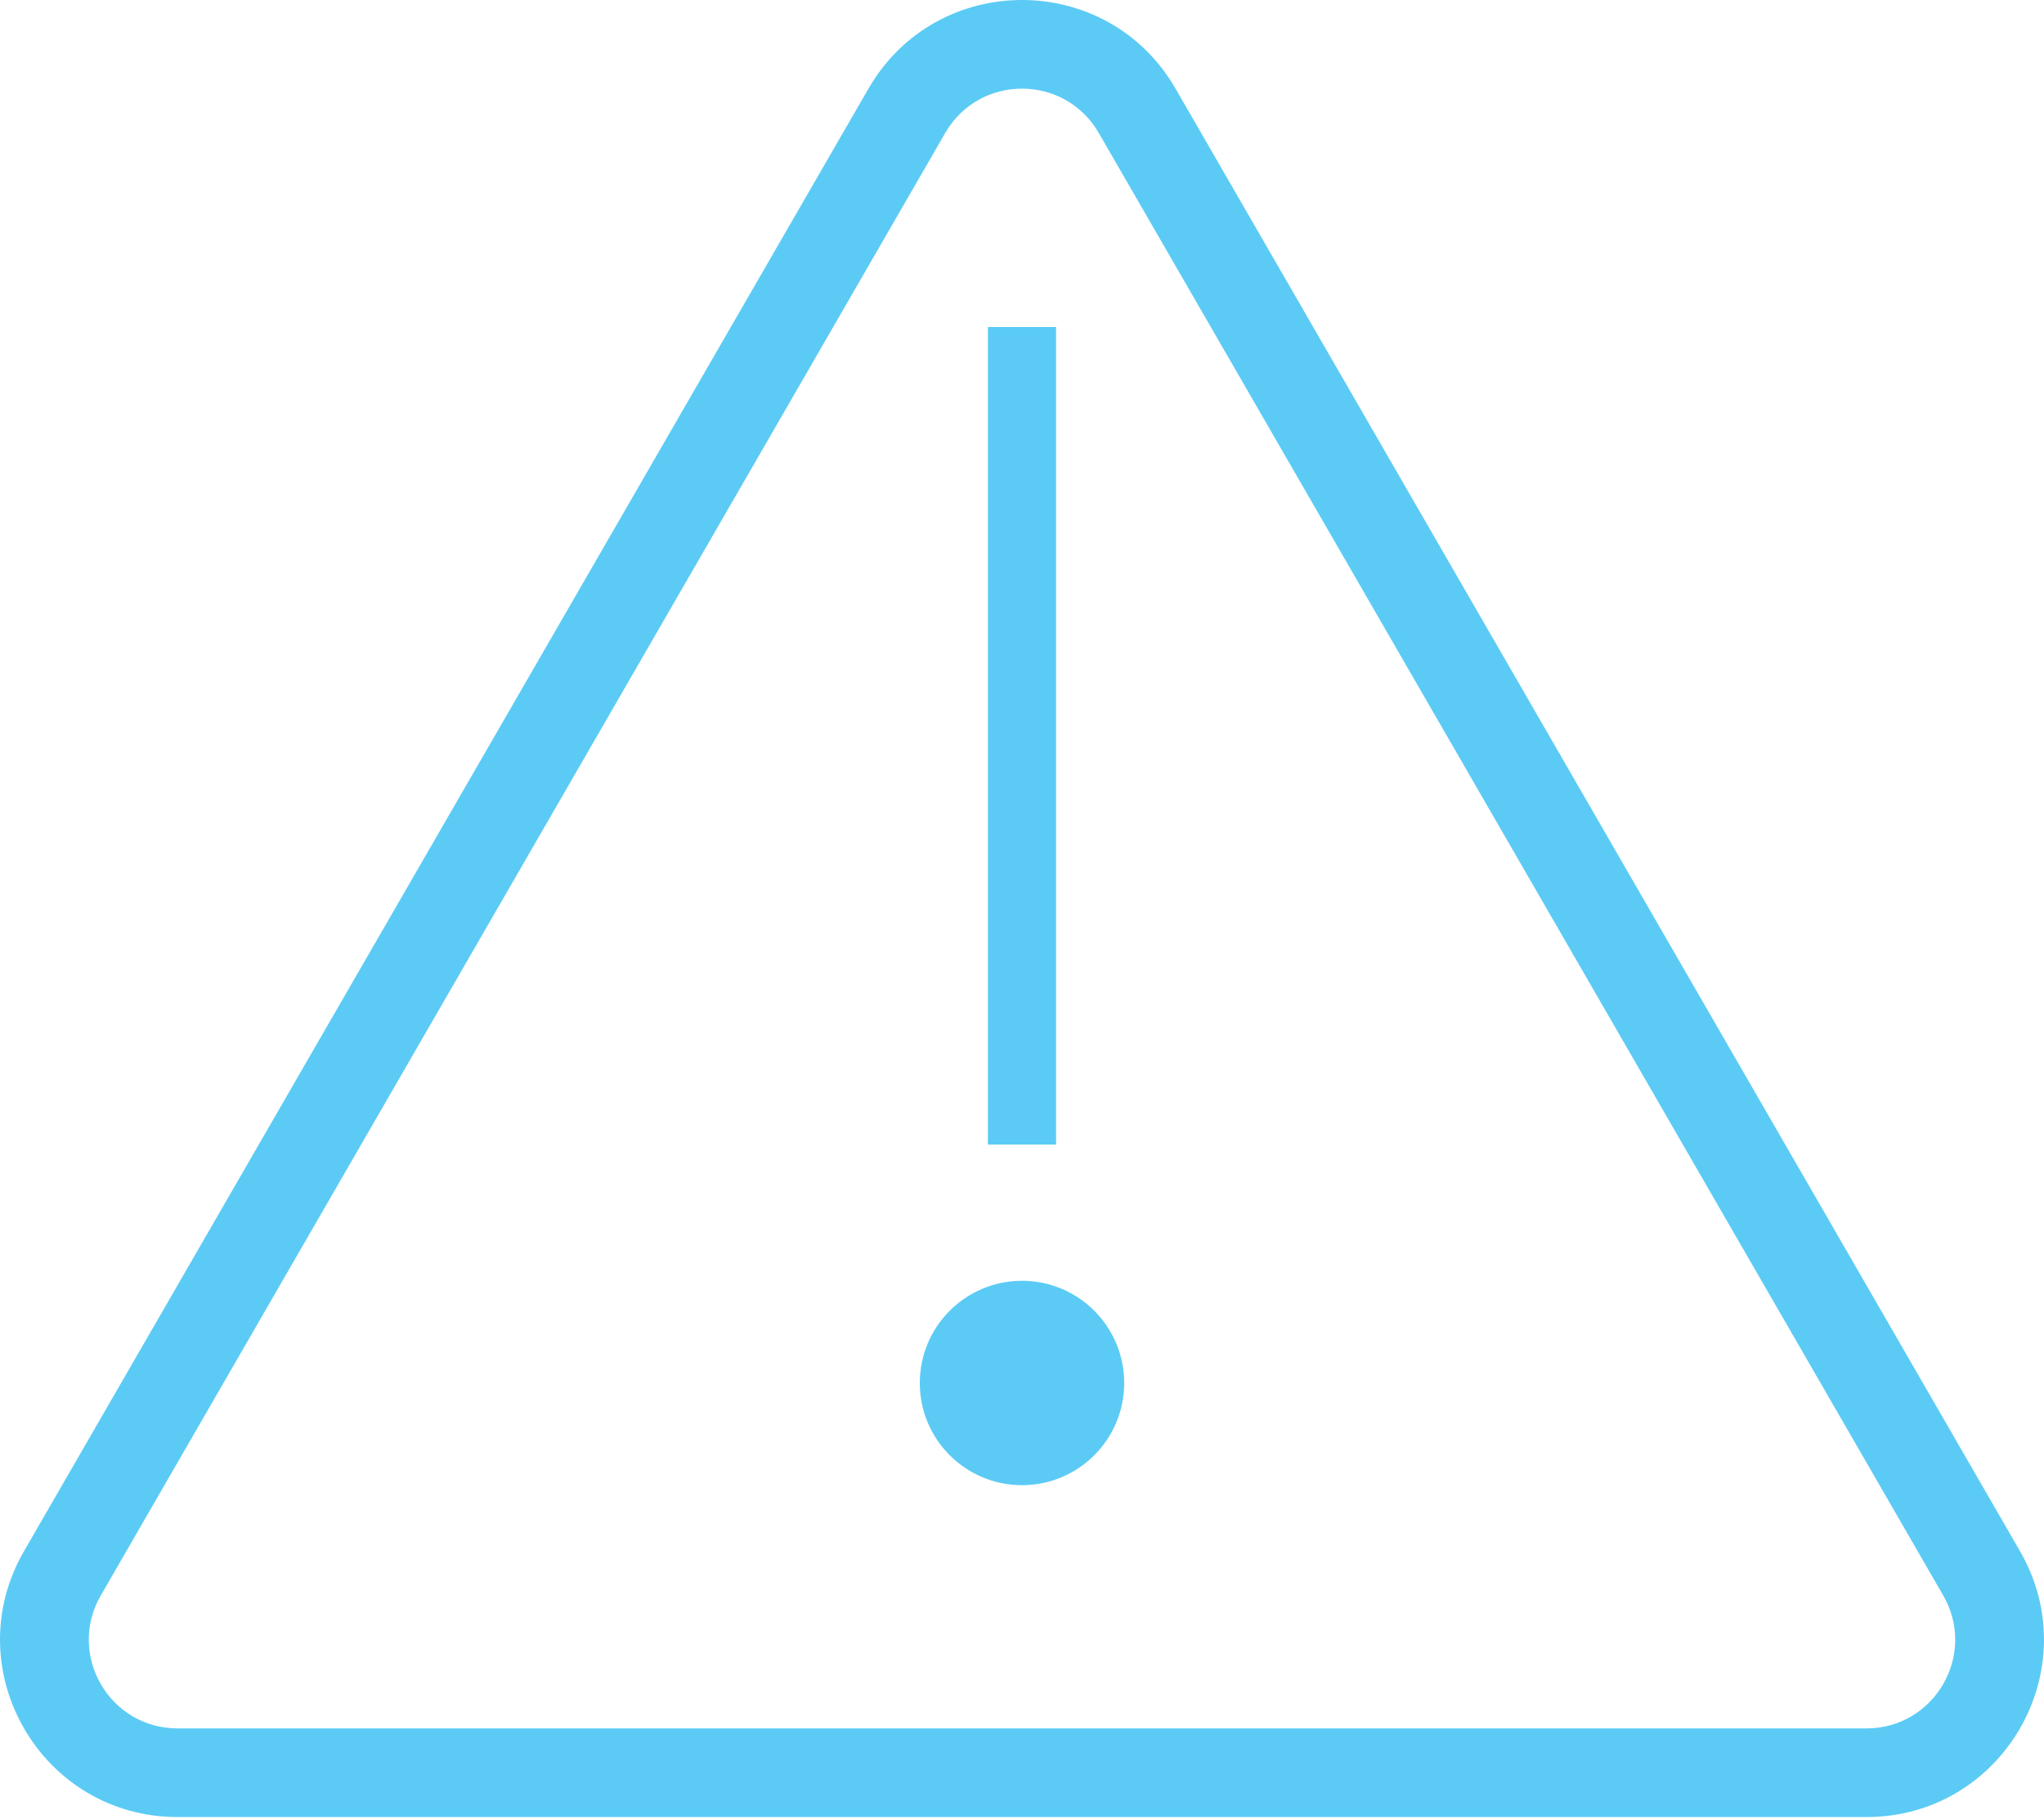 <svg viewBox="0 0 300 267" fill="none" xmlns="http://www.w3.org/2000/svg"><path fill-rule="evenodd" clip-rule="evenodd" d="M285.208 234.187L161.267 19.516C156.26 10.842 143.74 10.842 138.733 19.516L14.792 234.187C9.785 242.86 16.044 253.702 26.06 253.702H273.94C283.956 253.702 290.215 242.86 285.208 234.187ZM172.535 13.01C162.519 -4.337 137.481 -4.337 127.465 13.01L3.525 227.682C-6.49 245.029 6.029 266.713 26.06 266.713H273.94C293.971 266.713 306.49 245.029 296.475 227.682L172.535 13.01Z" fill="#5bcbf5"/><path fill-rule="evenodd" clip-rule="evenodd" d="M145 168L145 48L155 48L155 168L145 168Z" fill="#5bcbf5"/><path d="M165 203C165 211.284 158.284 218 150 218C141.716 218 135 211.284 135 203C135 194.716 141.716 188 150 188C158.284 188 165 194.716 165 203Z" fill="#5bcbf5"/></svg>